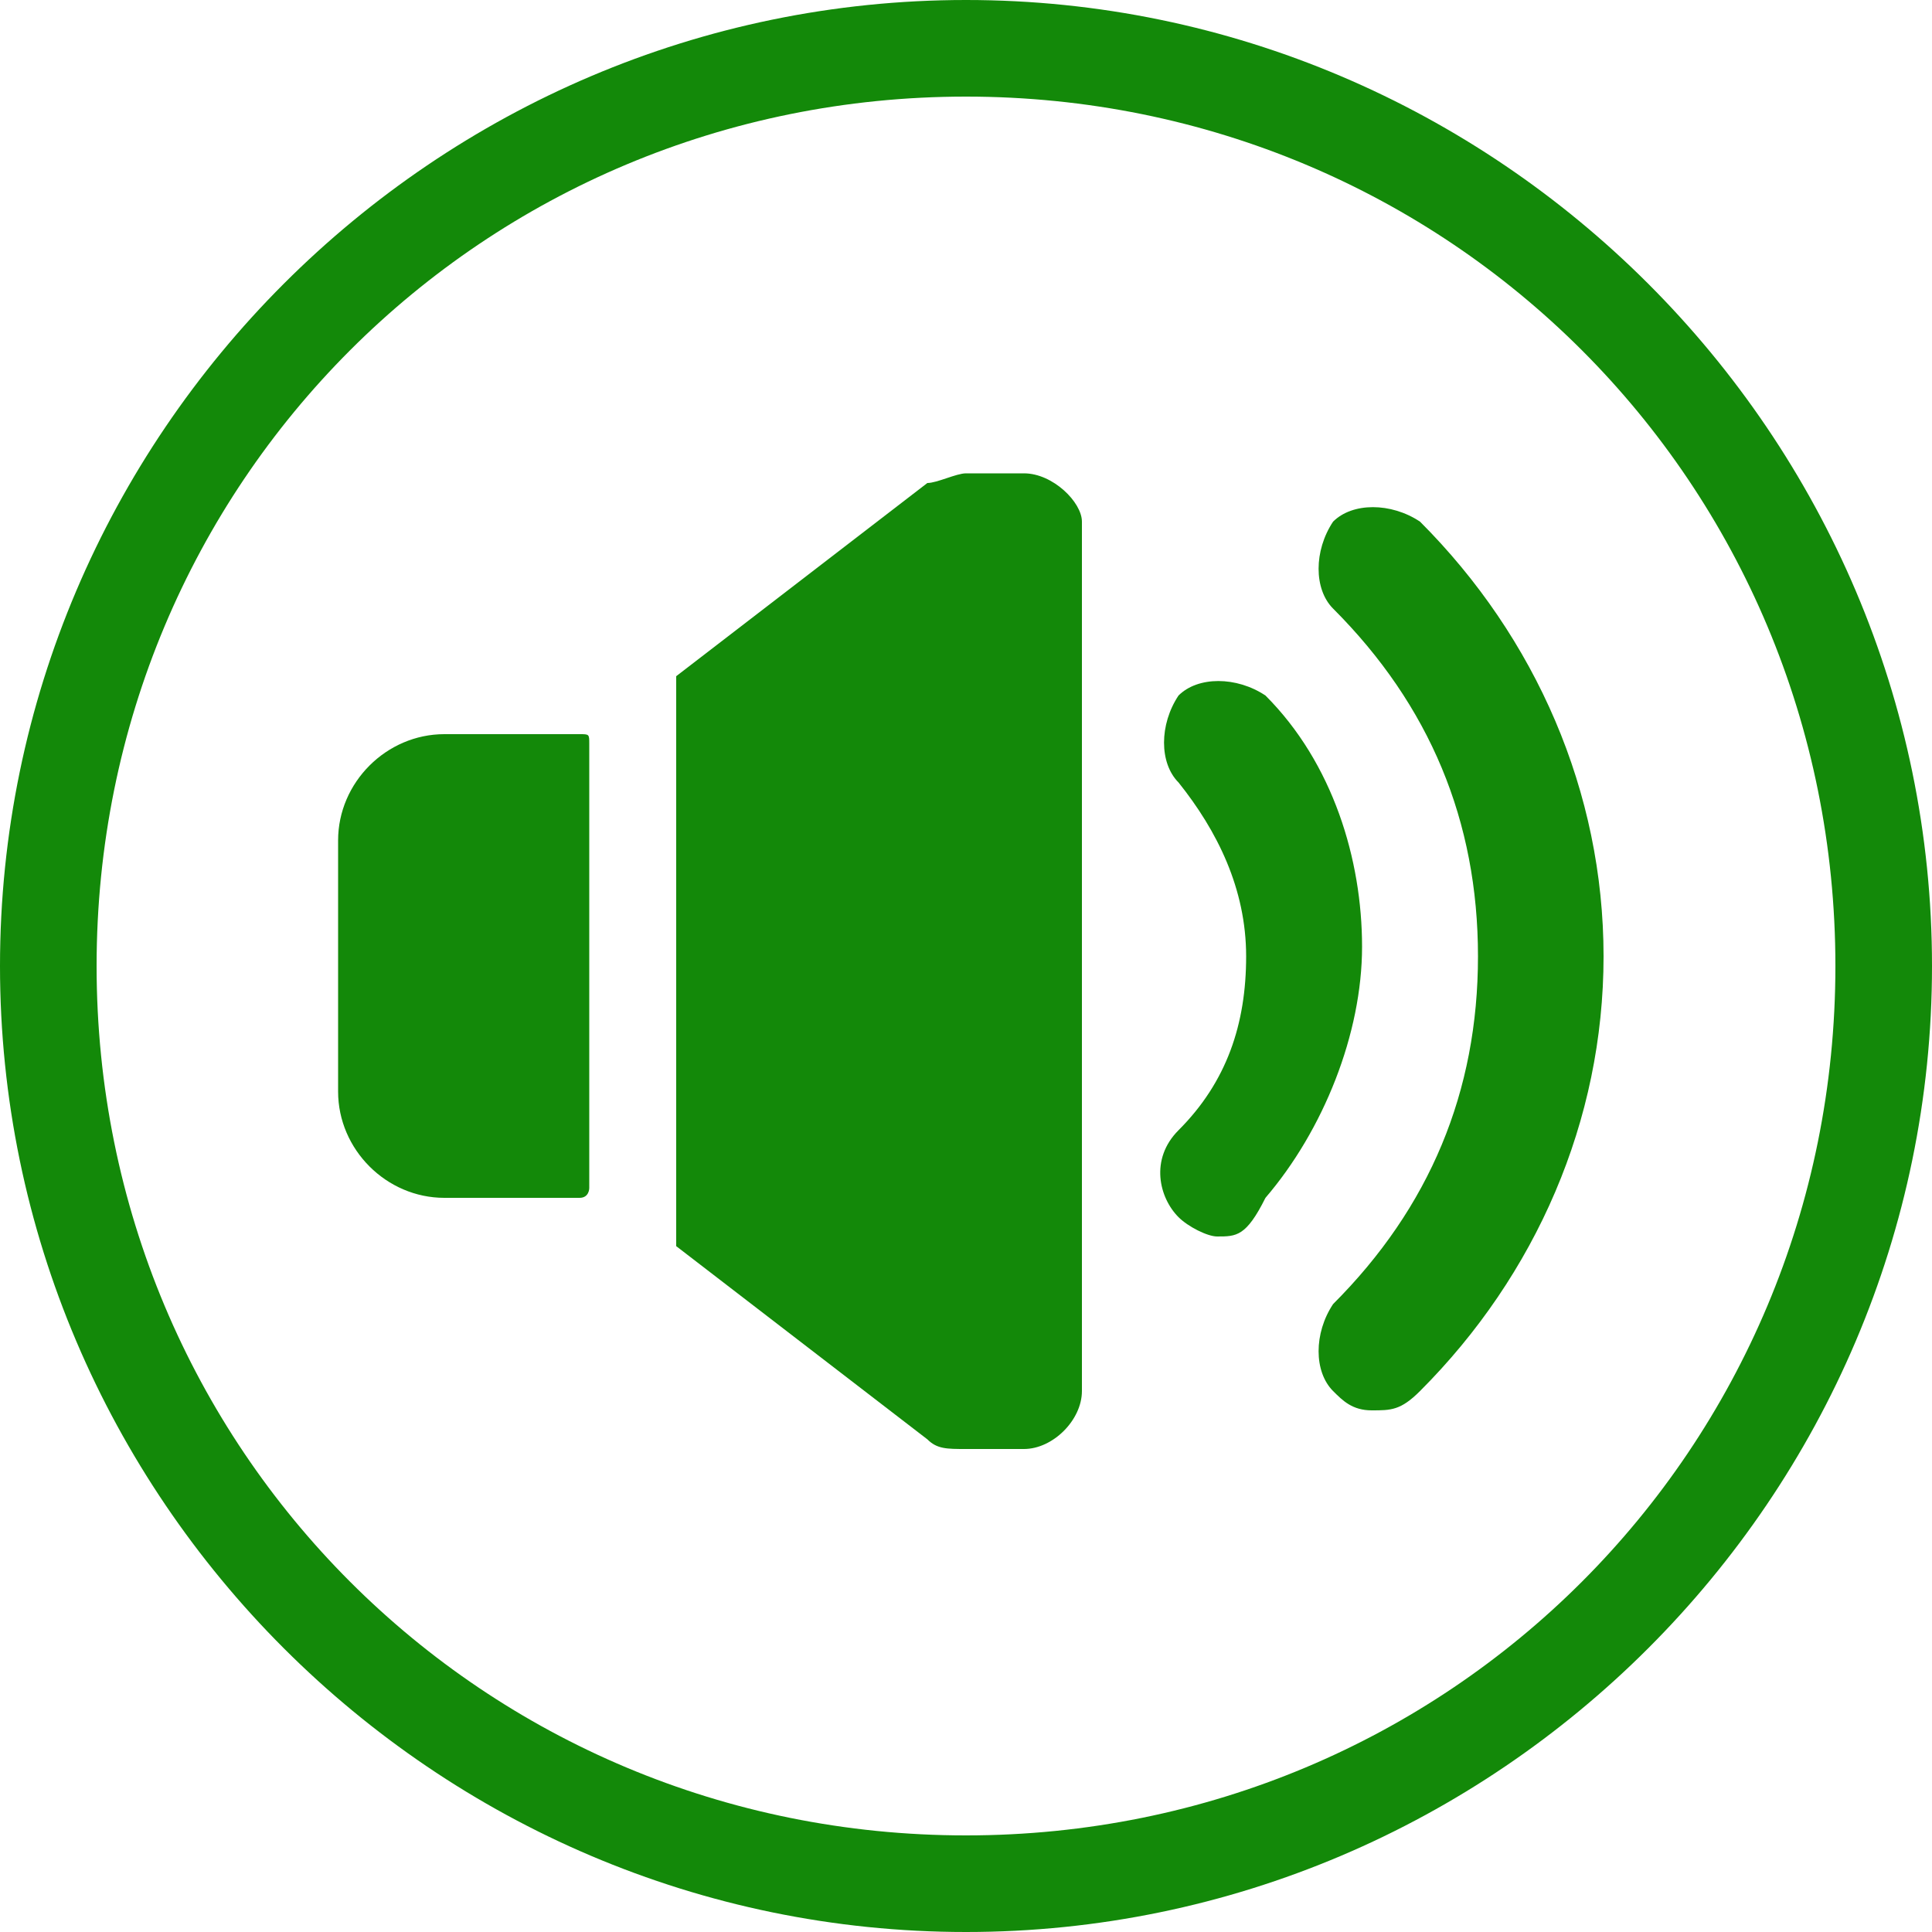 <?xml version="1.0" encoding="utf-8"?>
<!-- Generator: Adobe Illustrator 24.0.0, SVG Export Plug-In . SVG Version: 6.00 Build 0)  -->
<svg version="1.1" id="圖層_1" xmlns="http://www.w3.org/2000/svg" xmlns:xlink="http://www.w3.org/1999/xlink" x="0px" y="0px"
	 viewBox="0 0 20 20" style="enable-background:new 0 0 20 20;" xml:space="preserve">
<style type="text/css">
	.st0{fill:#138909;}
</style>
<g>
	<g>
		<path class="st0" d="M10,20C4.5,20,0,15.5,0,10S4.5,0,10,0c5.5,0,10,4.5,10,10S15.5,20,10,20z M10,1c-5,0-9,4-9,9s4,9,9,9
			c5,0,9-4,9-9S15,1,10,1z"/>
	</g>
	<g>
		<path class="st0" d="M12.6,12.8c-0.1,0-0.3-0.1-0.4-0.2c-0.2-0.2-0.3-0.6,0-0.9c0.5-0.5,0.7-1.1,0.7-1.8c0-0.7-0.3-1.3-0.7-1.8
			c-0.2-0.2-0.2-0.6,0-0.9c0.2-0.2,0.6-0.2,0.9,0c0.7,0.7,1,1.7,1,2.6s-0.4,1.9-1,2.6C12.9,12.8,12.8,12.8,12.6,12.8z"/>
		<path class="st0" d="M14.2,14.6c-0.2,0-0.3-0.1-0.4-0.2c-0.2-0.2-0.2-0.6,0-0.9c1-1,1.5-2.2,1.5-3.6s-0.5-2.6-1.5-3.6
			c-0.2-0.2-0.2-0.6,0-0.9c0.2-0.2,0.6-0.2,0.9,0c1.2,1.2,1.9,2.8,1.9,4.5s-0.7,3.3-1.9,4.5C14.5,14.6,14.4,14.6,14.2,14.6z"/>
		<path class="st0" d="M6,7.6H4.6C4,7.6,3.5,8.1,3.5,8.7v2.6c0,0.6,0.5,1.1,1.1,1.1H6c0.1,0,0.1-0.1,0.1-0.1V7.7
			C6.1,7.6,6.1,7.6,6,7.6z"/>
		<path class="st0" d="M10.6,4.9H10C9.9,4.9,9.7,5,9.6,5L7,7c0,0,0,0.1,0,0.1v5.7c0,0,0,0.1,0,0.1l2.6,2c0.1,0.1,0.2,0.1,0.4,0.1
			h0.6c0.3,0,0.6-0.3,0.6-0.6v-9C11.2,5.2,10.9,4.9,10.6,4.9L10.6,4.9z"/>
	</g>
</g>
</svg>
